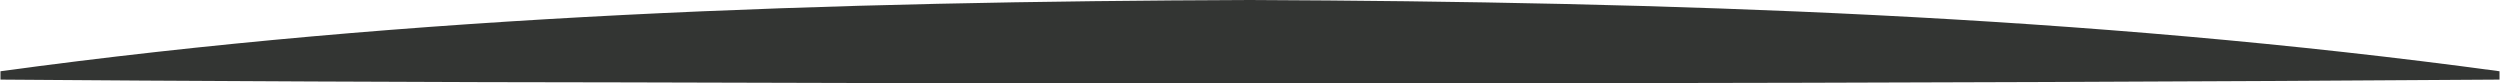 <svg xmlns="http://www.w3.org/2000/svg" width="145.98mm" height="4.87mm" viewBox="0 0 413.8 13.81"><path d="M0,11.8C68.75,2.4,137.73.26,206.9,0,276.07.3,345,2.45,413.8,11.8v1.38c-94.67.67-215.28.78-310.35.46-25.71,0-77.72-.24-103.45-.46V11.8" fill="#333533"></path></svg>